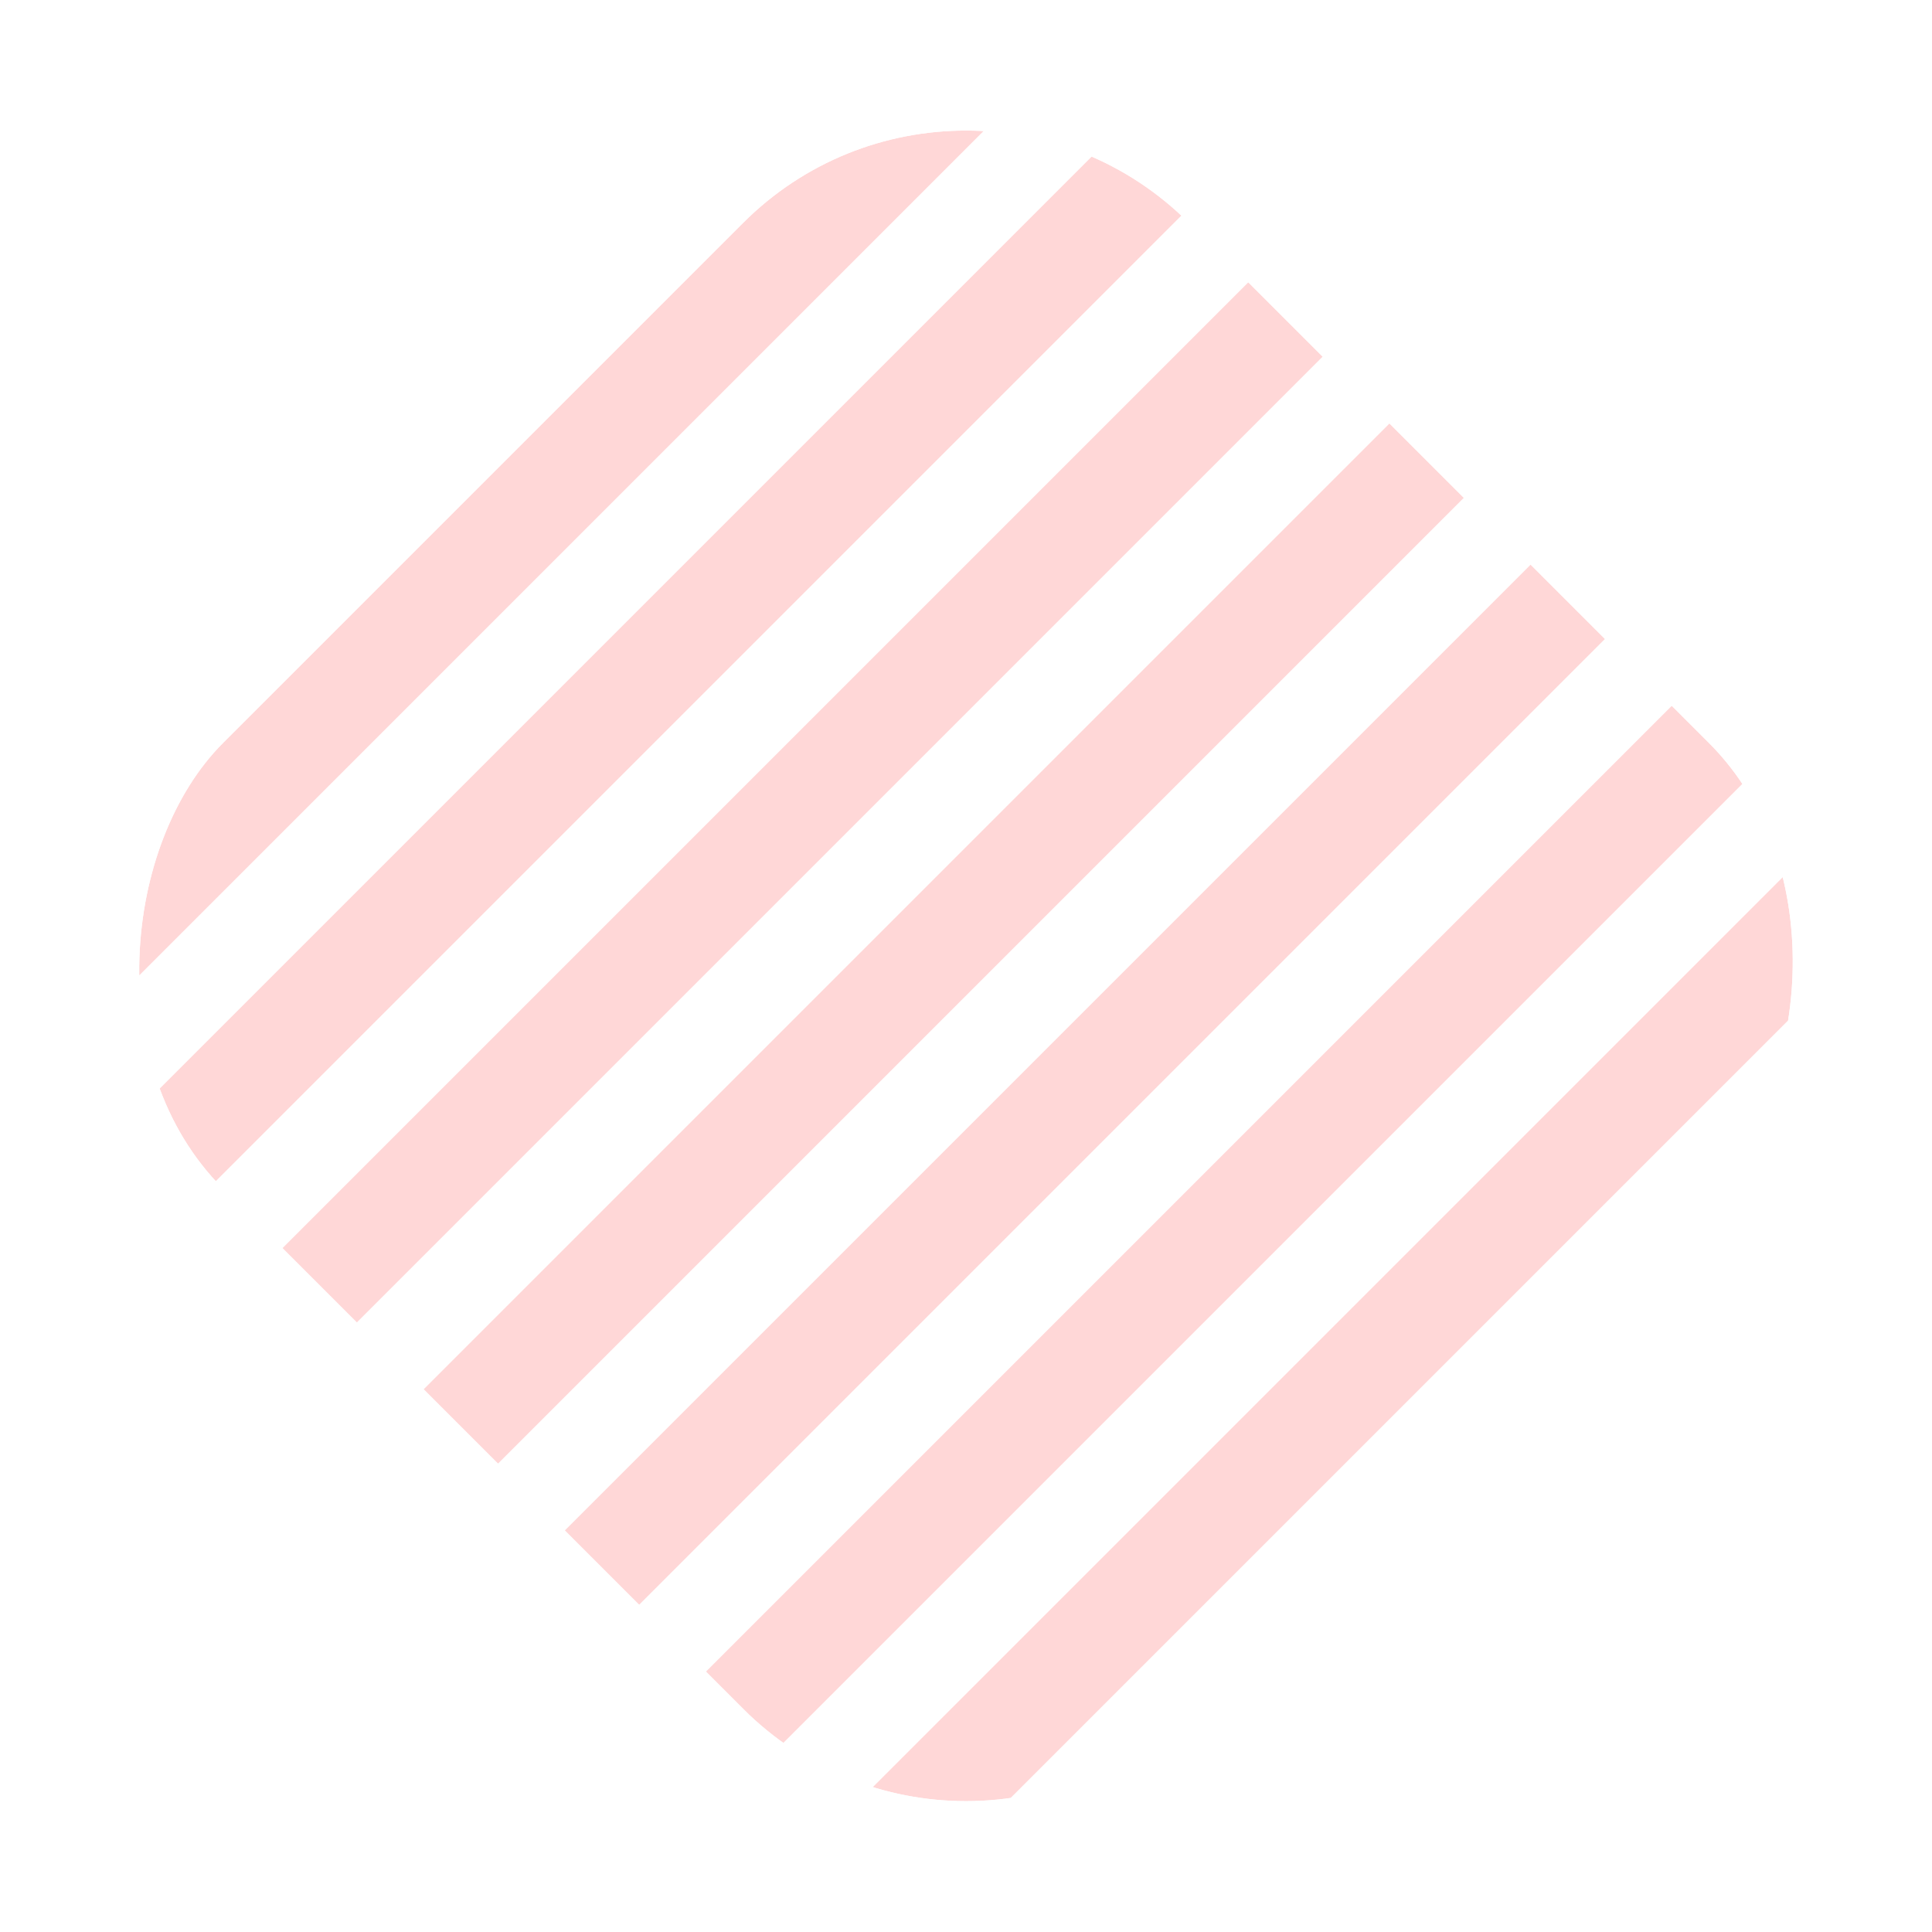 <?xml version="1.0" encoding="UTF-8"?>
<svg xmlns="http://www.w3.org/2000/svg" xmlns:xlink="http://www.w3.org/1999/xlink" height="183.848" viewBox="0 0 183.848 183.848" width="183.848">
  <clipPath id="a">
    <rect height="130" rx="30" transform="matrix(.707 .707 -.707 .707 774.923 525.076)" width="130"></rect>
  </clipPath>
  <clipPath id="b">
    <path d="m0 0h200v200h-200z"></path>
  </clipPath>
  <g clip-path="url(#a)" transform="translate(-683 -525.076)">
    <g clip-path="url(#b)" fill="#ffafaf" opacity=".503" transform="matrix(.707 .707 -.707 .707 824.421 475.579)">
      <path d="m0 0h10v200h-10z"></path>
      <path d="m0 0h10v200h-10z" transform="translate(19)"></path>
      <path d="m0 0h10v200h-10z" transform="translate(38)"></path>
      <path d="m0 0h10v200h-10z" transform="translate(57)"></path>
      <path d="m0 0h10v200h-10z" transform="translate(76)"></path>
      <path d="m0 0h10v200h-10z" transform="translate(95)"></path>
      <path d="m0 0h10v200h-10z" transform="translate(114)"></path>
      <path d="m0 0h10v200h-10z" transform="translate(133)"></path>
      <path d="m0 0h10v200h-10z" transform="translate(152)"></path>
      <path d="m0 0h10v200h-10z" transform="translate(171)"></path>
      <path d="m0 0h10v200h-10z" transform="translate(190)"></path>
    </g>
  </g>
</svg>
